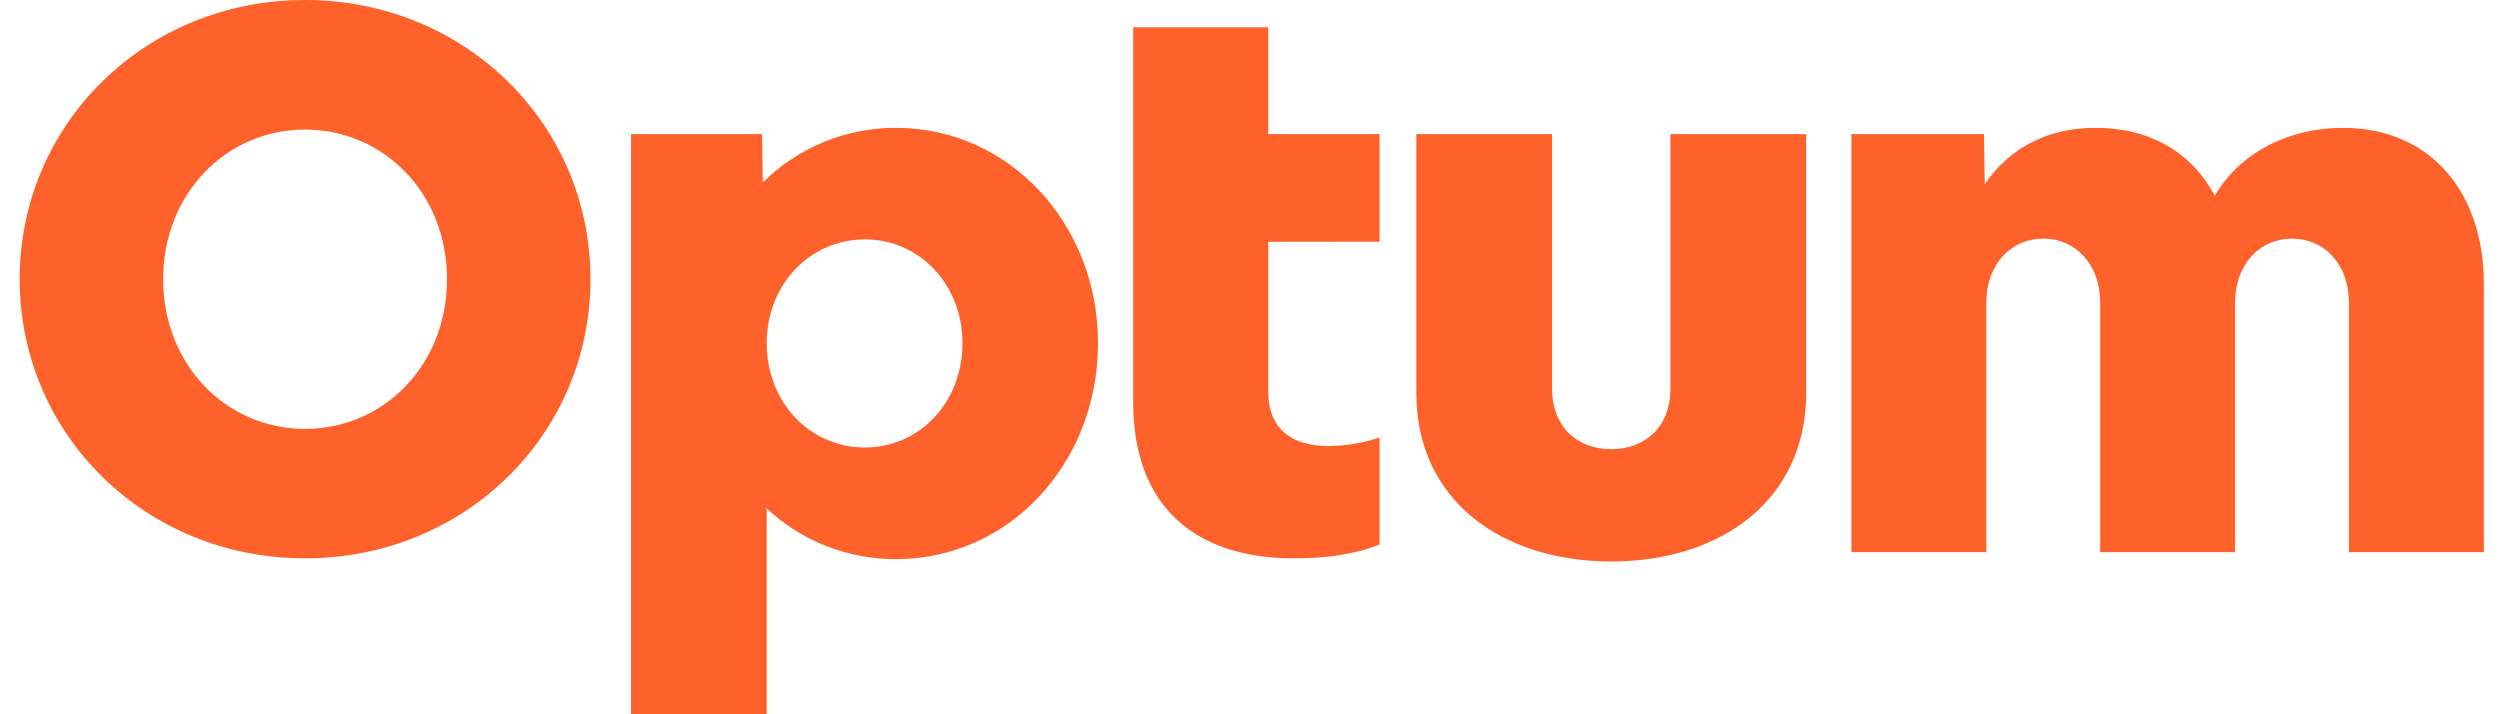 <svg xmlns="http://www.w3.org/2000/svg" width="77" height="22" viewBox="0 0 77 22" fill="none"><g clip-path="url(#clip0_313_1891)"><path d="M57.023 17.005V4.131H61.106L61.131 5.669C61.947 4.489 63.148 3.938 64.541 3.938C66.294 3.938 67.542 4.755 68.216 6.029C69.032 4.635 70.574 3.938 72.155 3.938C74.965 3.938 76.502 6.052 76.502 8.718V17.005H72.347V9.343C72.347 8.094 71.555 7.349 70.593 7.349C69.632 7.349 68.84 8.1 68.84 9.343V17.005H64.686V9.343C64.686 8.094 63.892 7.349 62.932 7.349C61.971 7.349 61.178 8.1 61.178 9.343V17.005H57.023ZM55.63 12.105C55.63 15.419 52.987 17.293 49.627 17.293C46.266 17.293 43.623 15.419 43.623 12.105V4.131H47.804V11.985C47.804 13.113 48.548 13.834 49.627 13.834C50.705 13.834 51.449 13.113 51.449 11.985V4.131H55.63V12.105ZM42.492 7.446V4.131H39.062V0.84H34.903V12.393C34.903 15.588 36.8 17.197 39.851 17.197C40.74 17.197 41.673 17.101 42.492 16.768V13.477C41.983 13.646 41.45 13.734 40.912 13.738C39.807 13.738 39.062 13.233 39.062 12.056V7.447L42.492 7.446ZM29.644 10.568C29.644 12.418 28.299 13.783 26.642 13.783C24.962 13.783 23.616 12.415 23.616 10.568C23.616 8.745 24.962 7.373 26.642 7.373C28.299 7.373 29.644 8.743 29.644 10.568ZM23.615 22V15.659C24.696 16.67 26.122 17.228 27.602 17.221C31.085 17.221 33.819 14.267 33.819 10.568C33.819 6.893 31.081 3.938 27.602 3.938C26.84 3.935 26.086 4.082 25.381 4.37C24.676 4.659 24.035 5.084 23.495 5.62L23.471 4.131H19.437V22H23.615ZM13.768 8.6C13.768 11.243 11.822 13.21 9.397 13.21C6.971 13.21 5.026 11.241 5.026 8.6C5.026 5.96 6.971 3.991 9.397 3.991C11.822 3.991 13.768 5.957 13.768 8.598V8.6ZM9.397 0C4.473 0 0.606 3.818 0.606 8.598C0.606 13.378 4.473 17.197 9.397 17.197C14.32 17.197 18.187 13.378 18.187 8.598C18.187 3.818 14.32 0 9.397 0Z" fill="#FF612B"></path></g><defs><clipPath id="clip0_313_1891"><rect width="77" height="22" fill="white"></rect></clipPath></defs></svg>